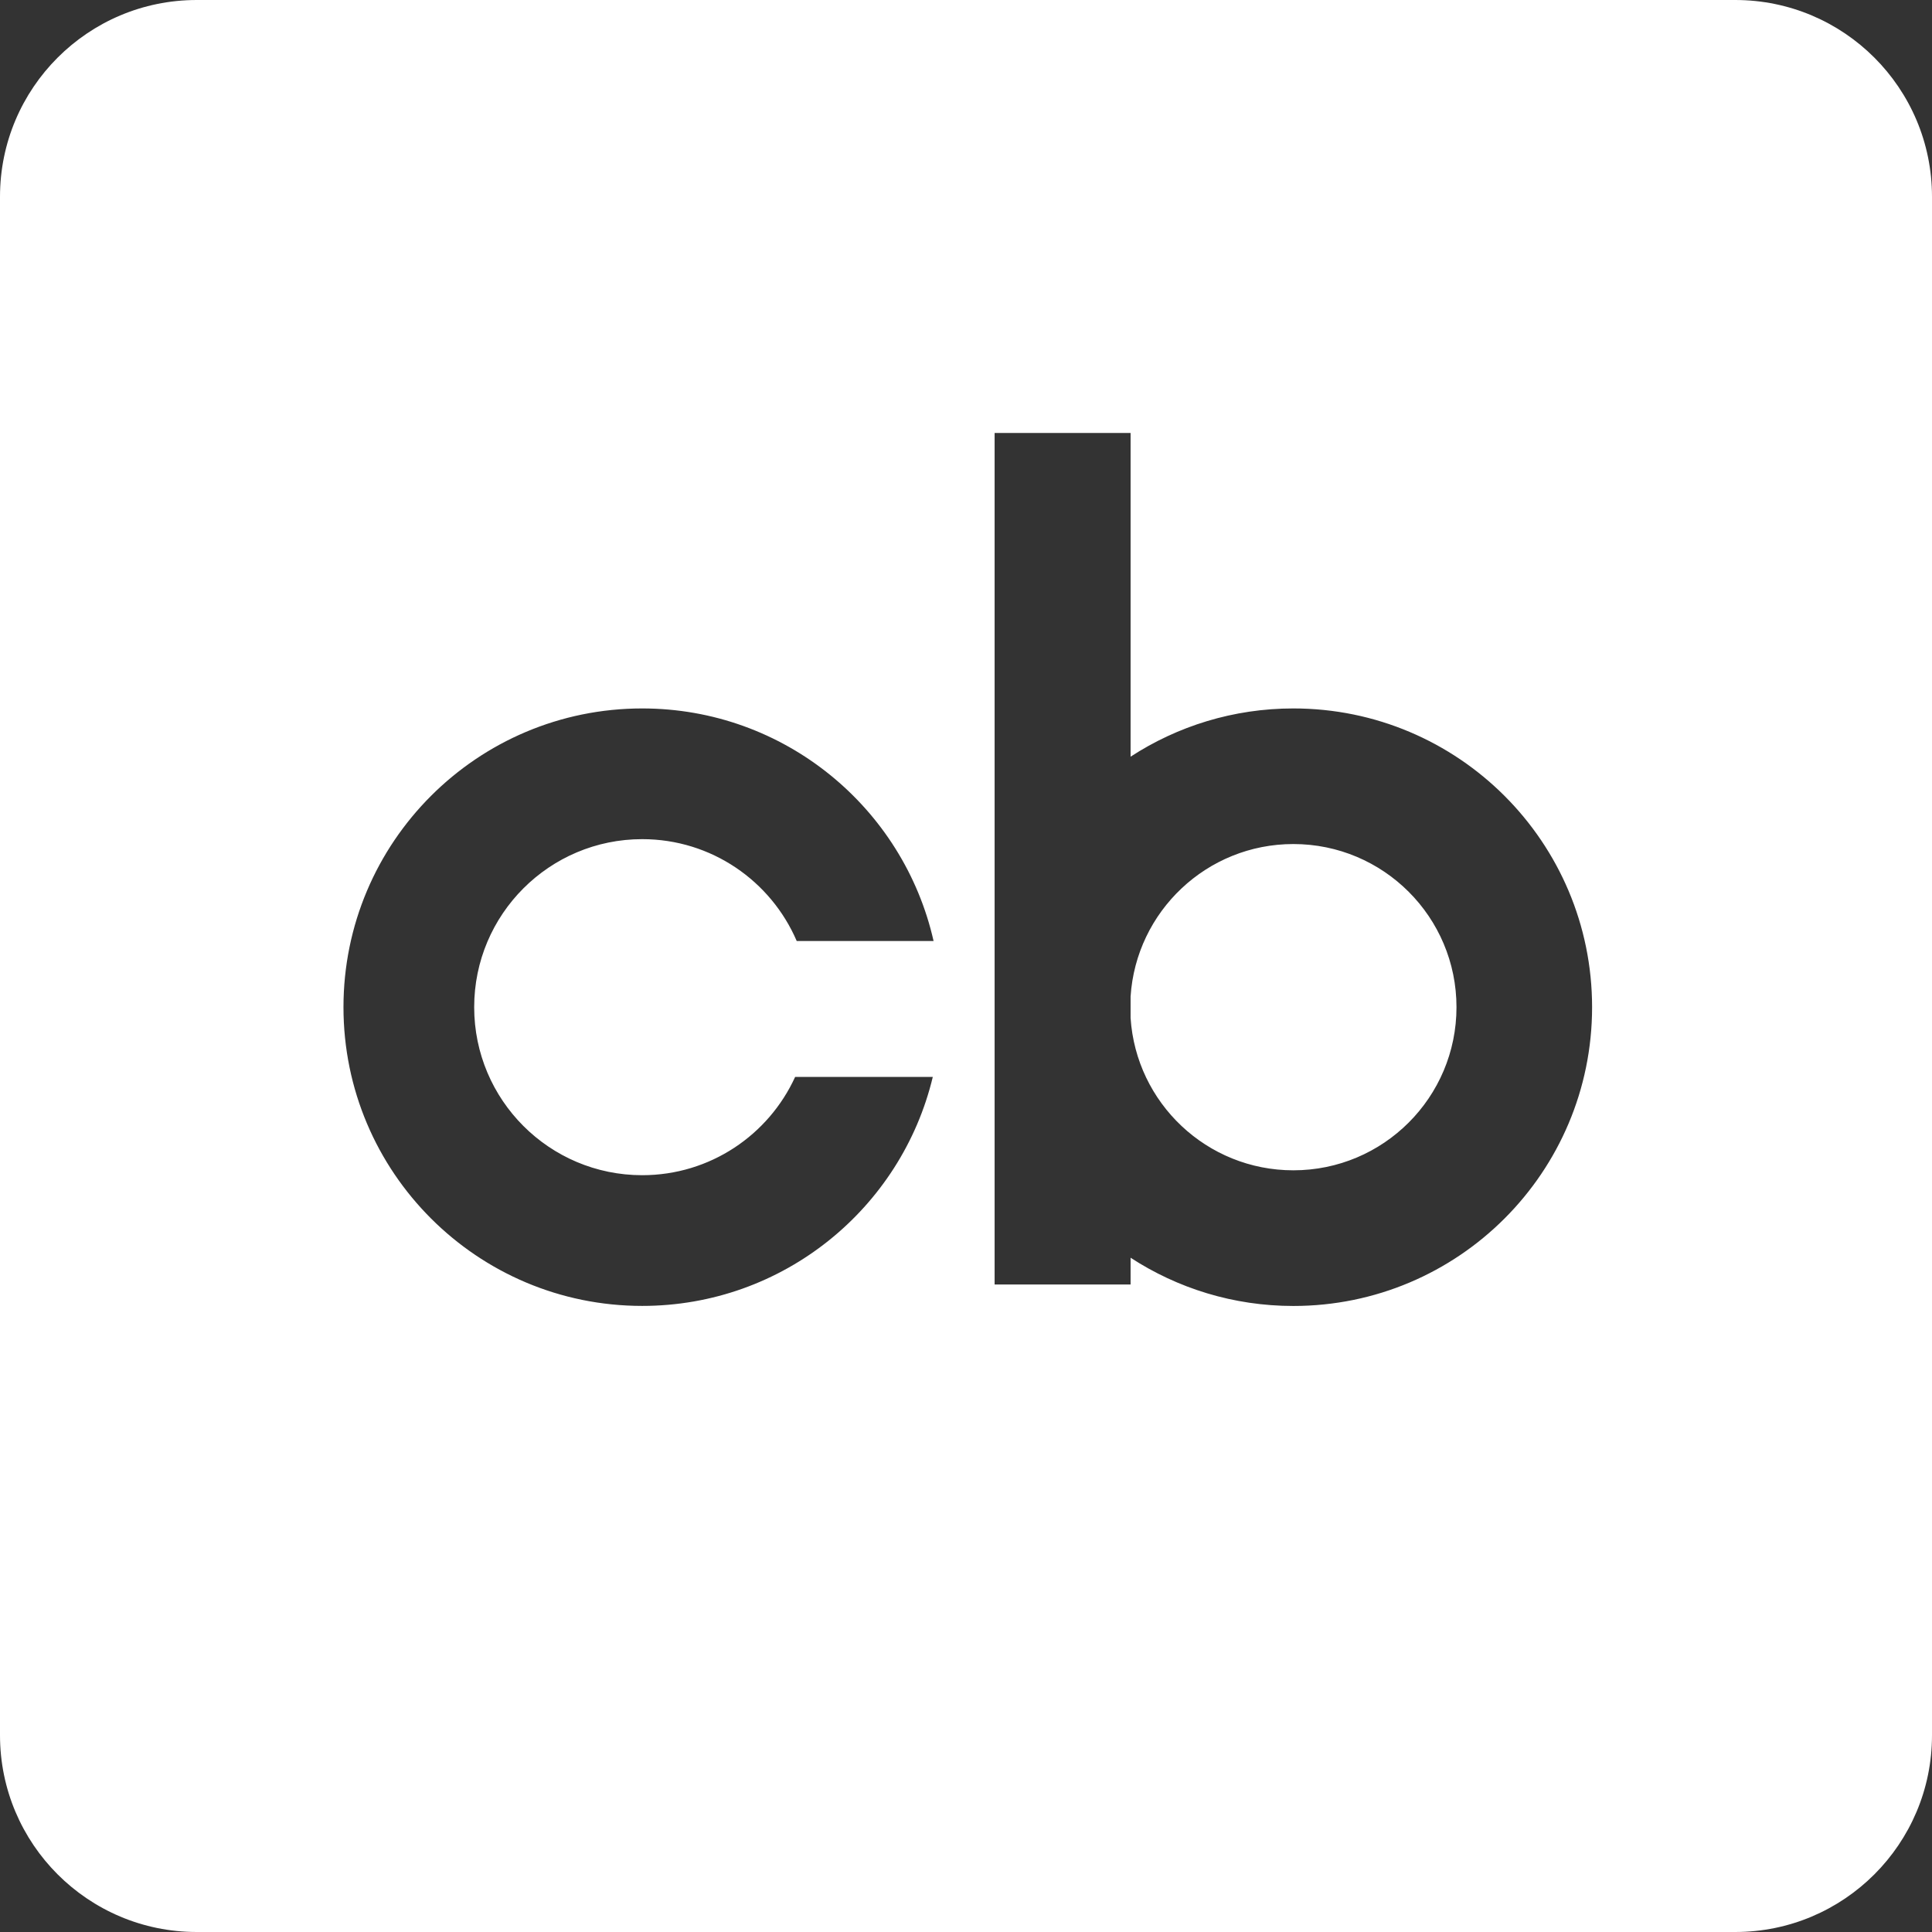 <svg width="32" height="32" viewBox="0 0 32 32" fill="none" xmlns="http://www.w3.org/2000/svg">
<rect x="0" y="0" width="32" height="32" fill="#333333" stroke="none"/>
<path fill-rule="evenodd" clip-rule="evenodd" d="M3.259 0C1.459 0 0 1.459 0 3.259V28.741C0 30.541 1.459 32 3.259 32H28.741C30.541 32 32 30.541 32 28.741V3.259C32 1.459 30.541 0 28.741 0H3.259ZM18.726 7.171H16.474V16.682V21.275H18.726V20.832C19.502 21.337 20.428 21.631 21.422 21.631C24.155 21.631 26.37 19.415 26.37 16.682C26.37 13.95 24.155 11.734 21.422 11.734C20.428 11.734 19.502 12.028 18.726 12.533V7.171ZM18.726 16.506C18.817 15.096 19.989 13.98 21.422 13.98C22.915 13.98 24.124 15.19 24.124 16.682C24.124 18.175 22.915 19.384 21.422 19.384C19.989 19.384 18.817 18.269 18.726 16.859V16.506ZM15.463 15.586C14.964 13.38 12.993 11.734 10.637 11.734C7.904 11.734 5.689 13.949 5.689 16.682C5.689 19.415 7.904 21.63 10.637 21.63C12.972 21.63 14.929 20.013 15.45 17.837H13.17C12.731 18.798 11.762 19.465 10.637 19.465C9.1 19.465 7.854 18.219 7.854 16.682C7.854 15.145 9.1 13.899 10.637 13.899C11.785 13.899 12.77 14.594 13.196 15.586H15.463Z" fill="white"/>
</svg>
